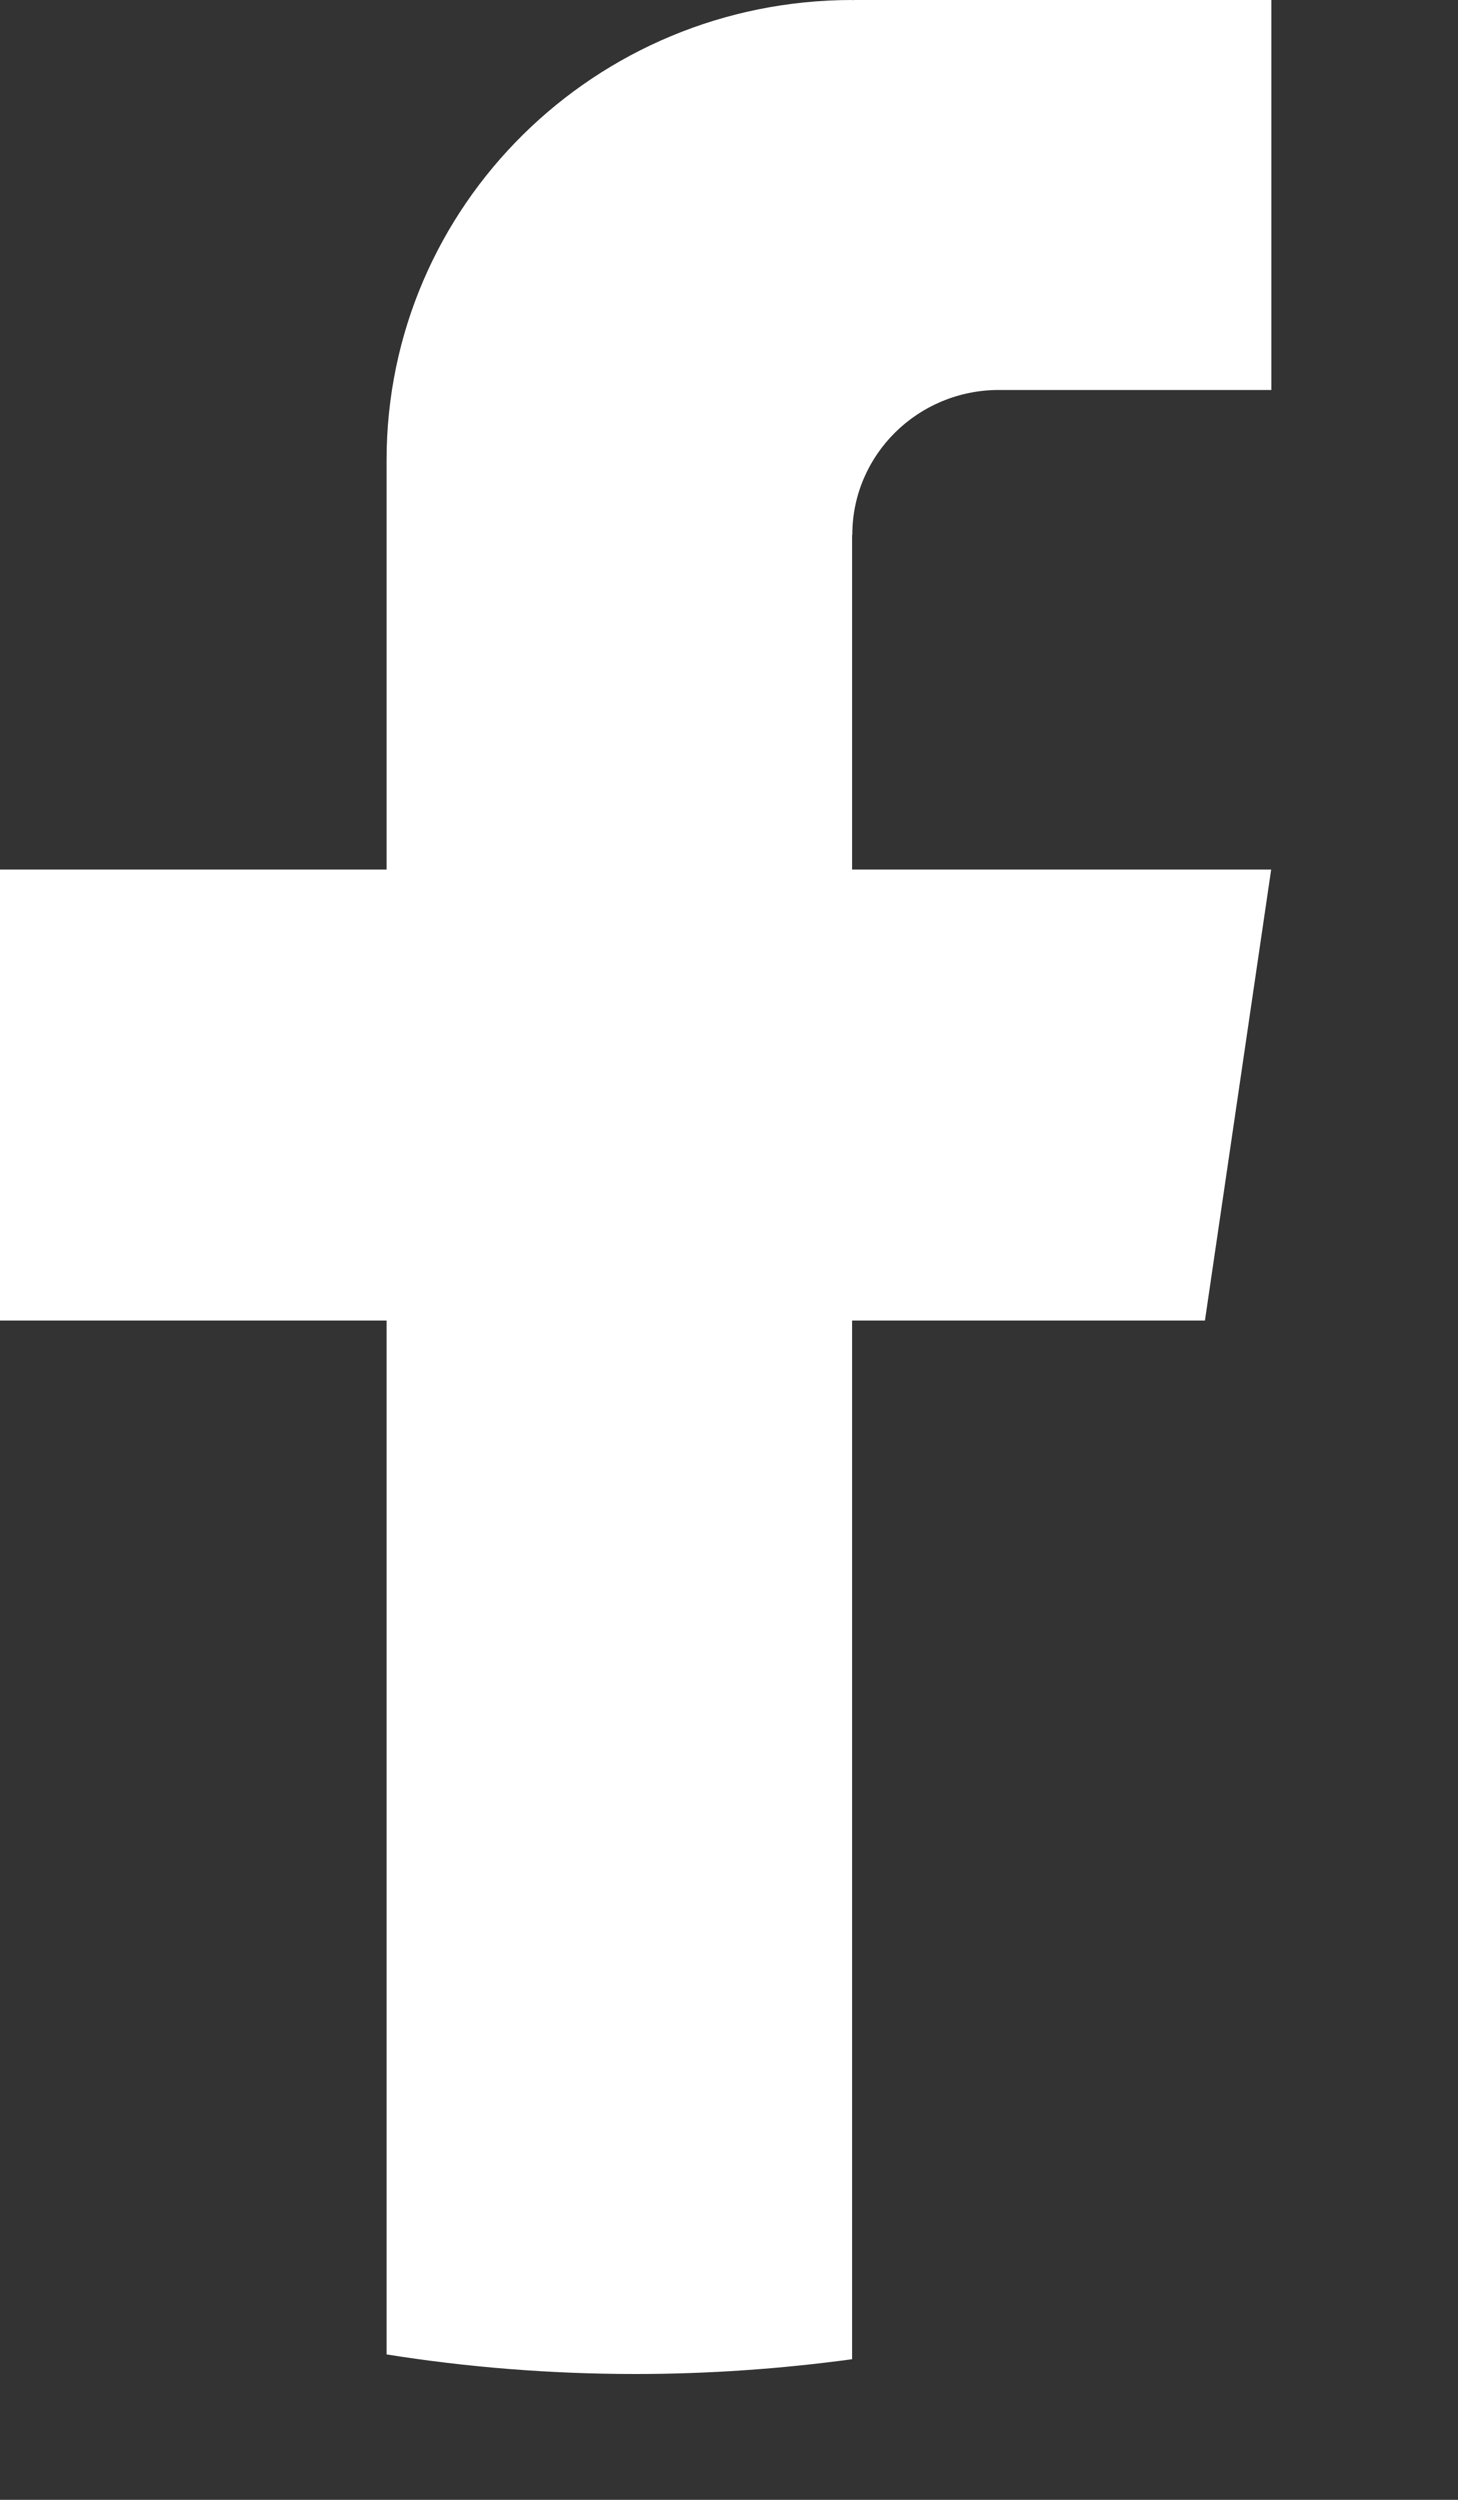 <?xml version="1.0" encoding="utf-8"?>
<svg xmlns="http://www.w3.org/2000/svg" fill="none" height="100%" overflow="visible" preserveAspectRatio="none" style="display: block;" viewBox="0 0 7 12" width="100%">
<rect x="0" y="0" width="7" height="12" fill="#333333" stroke="none"/>
<path d="M4.091 2.568V4.174H6.103L5.785 6.339H4.091V11.325C3.752 11.371 3.404 11.396 3.052 11.396C2.645 11.396 2.245 11.364 1.856 11.302V6.339H0V4.174H1.856V2.209C1.856 0.989 2.856 0 4.092 0V0.001C4.095 0.001 4.098 0 4.102 0H6.104V1.872H4.796C4.407 1.872 4.092 2.183 4.092 2.567L4.091 2.568Z" fill="white" id="Vector"/>
</svg>